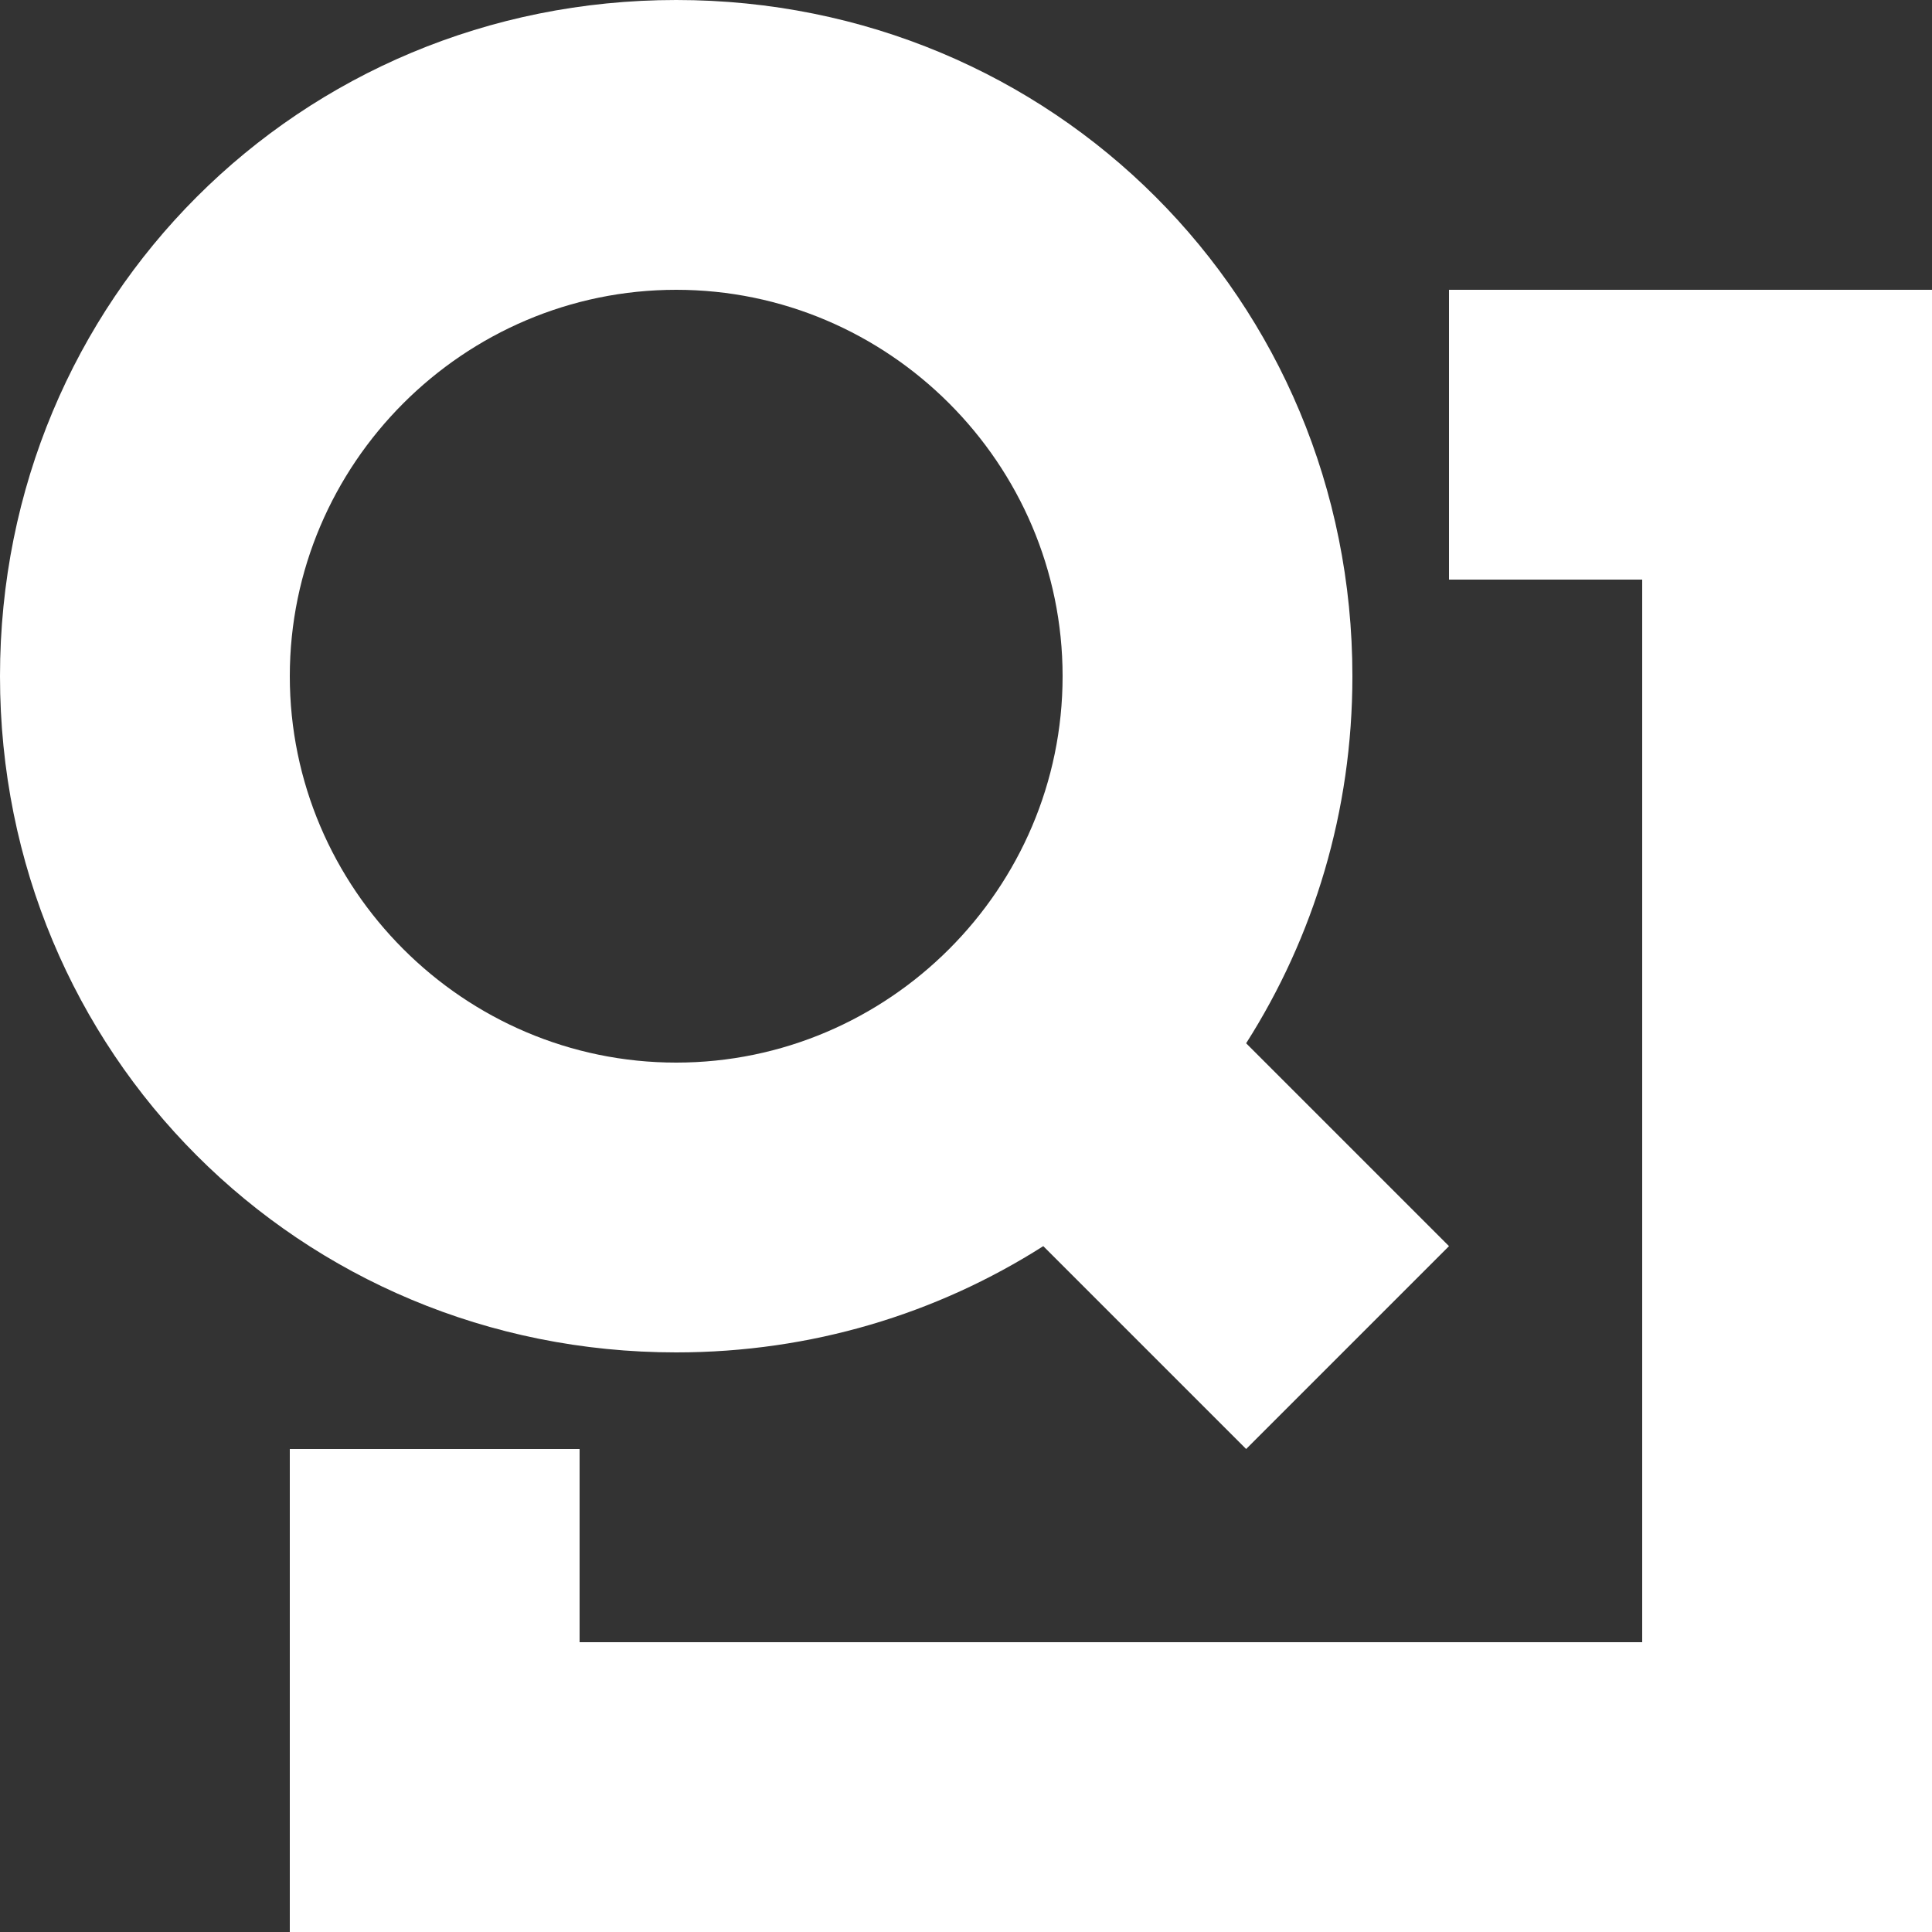 <svg width="20" height="20" viewBox="0 0 20 20" fill="none" xmlns="http://www.w3.org/2000/svg">
<rect x="0" y="0" width="20" height="20" fill="#333333" stroke="none"/>
<path d="M15 3V6H17V17H6V15H3V20H20V3H15Z" fill="white"/>
<path d="M10.8 12.9L12.9 15L15 12.9L12.9 10.8C13.6 9.7 14 8.4 14 7C14 3.1 10.9 0 7 0C3.1 0 0 3.1 0 7C0 10.9 3.1 14 7 14C8.4 14 9.7 13.6 10.8 12.9ZM3 7C3 4.8 4.8 3 7 3C9.2 3 11 4.8 11 7C11 9.2 9.2 11 7 11C4.8 11 3 9.2 3 7Z" fill="white"/>
</svg>
